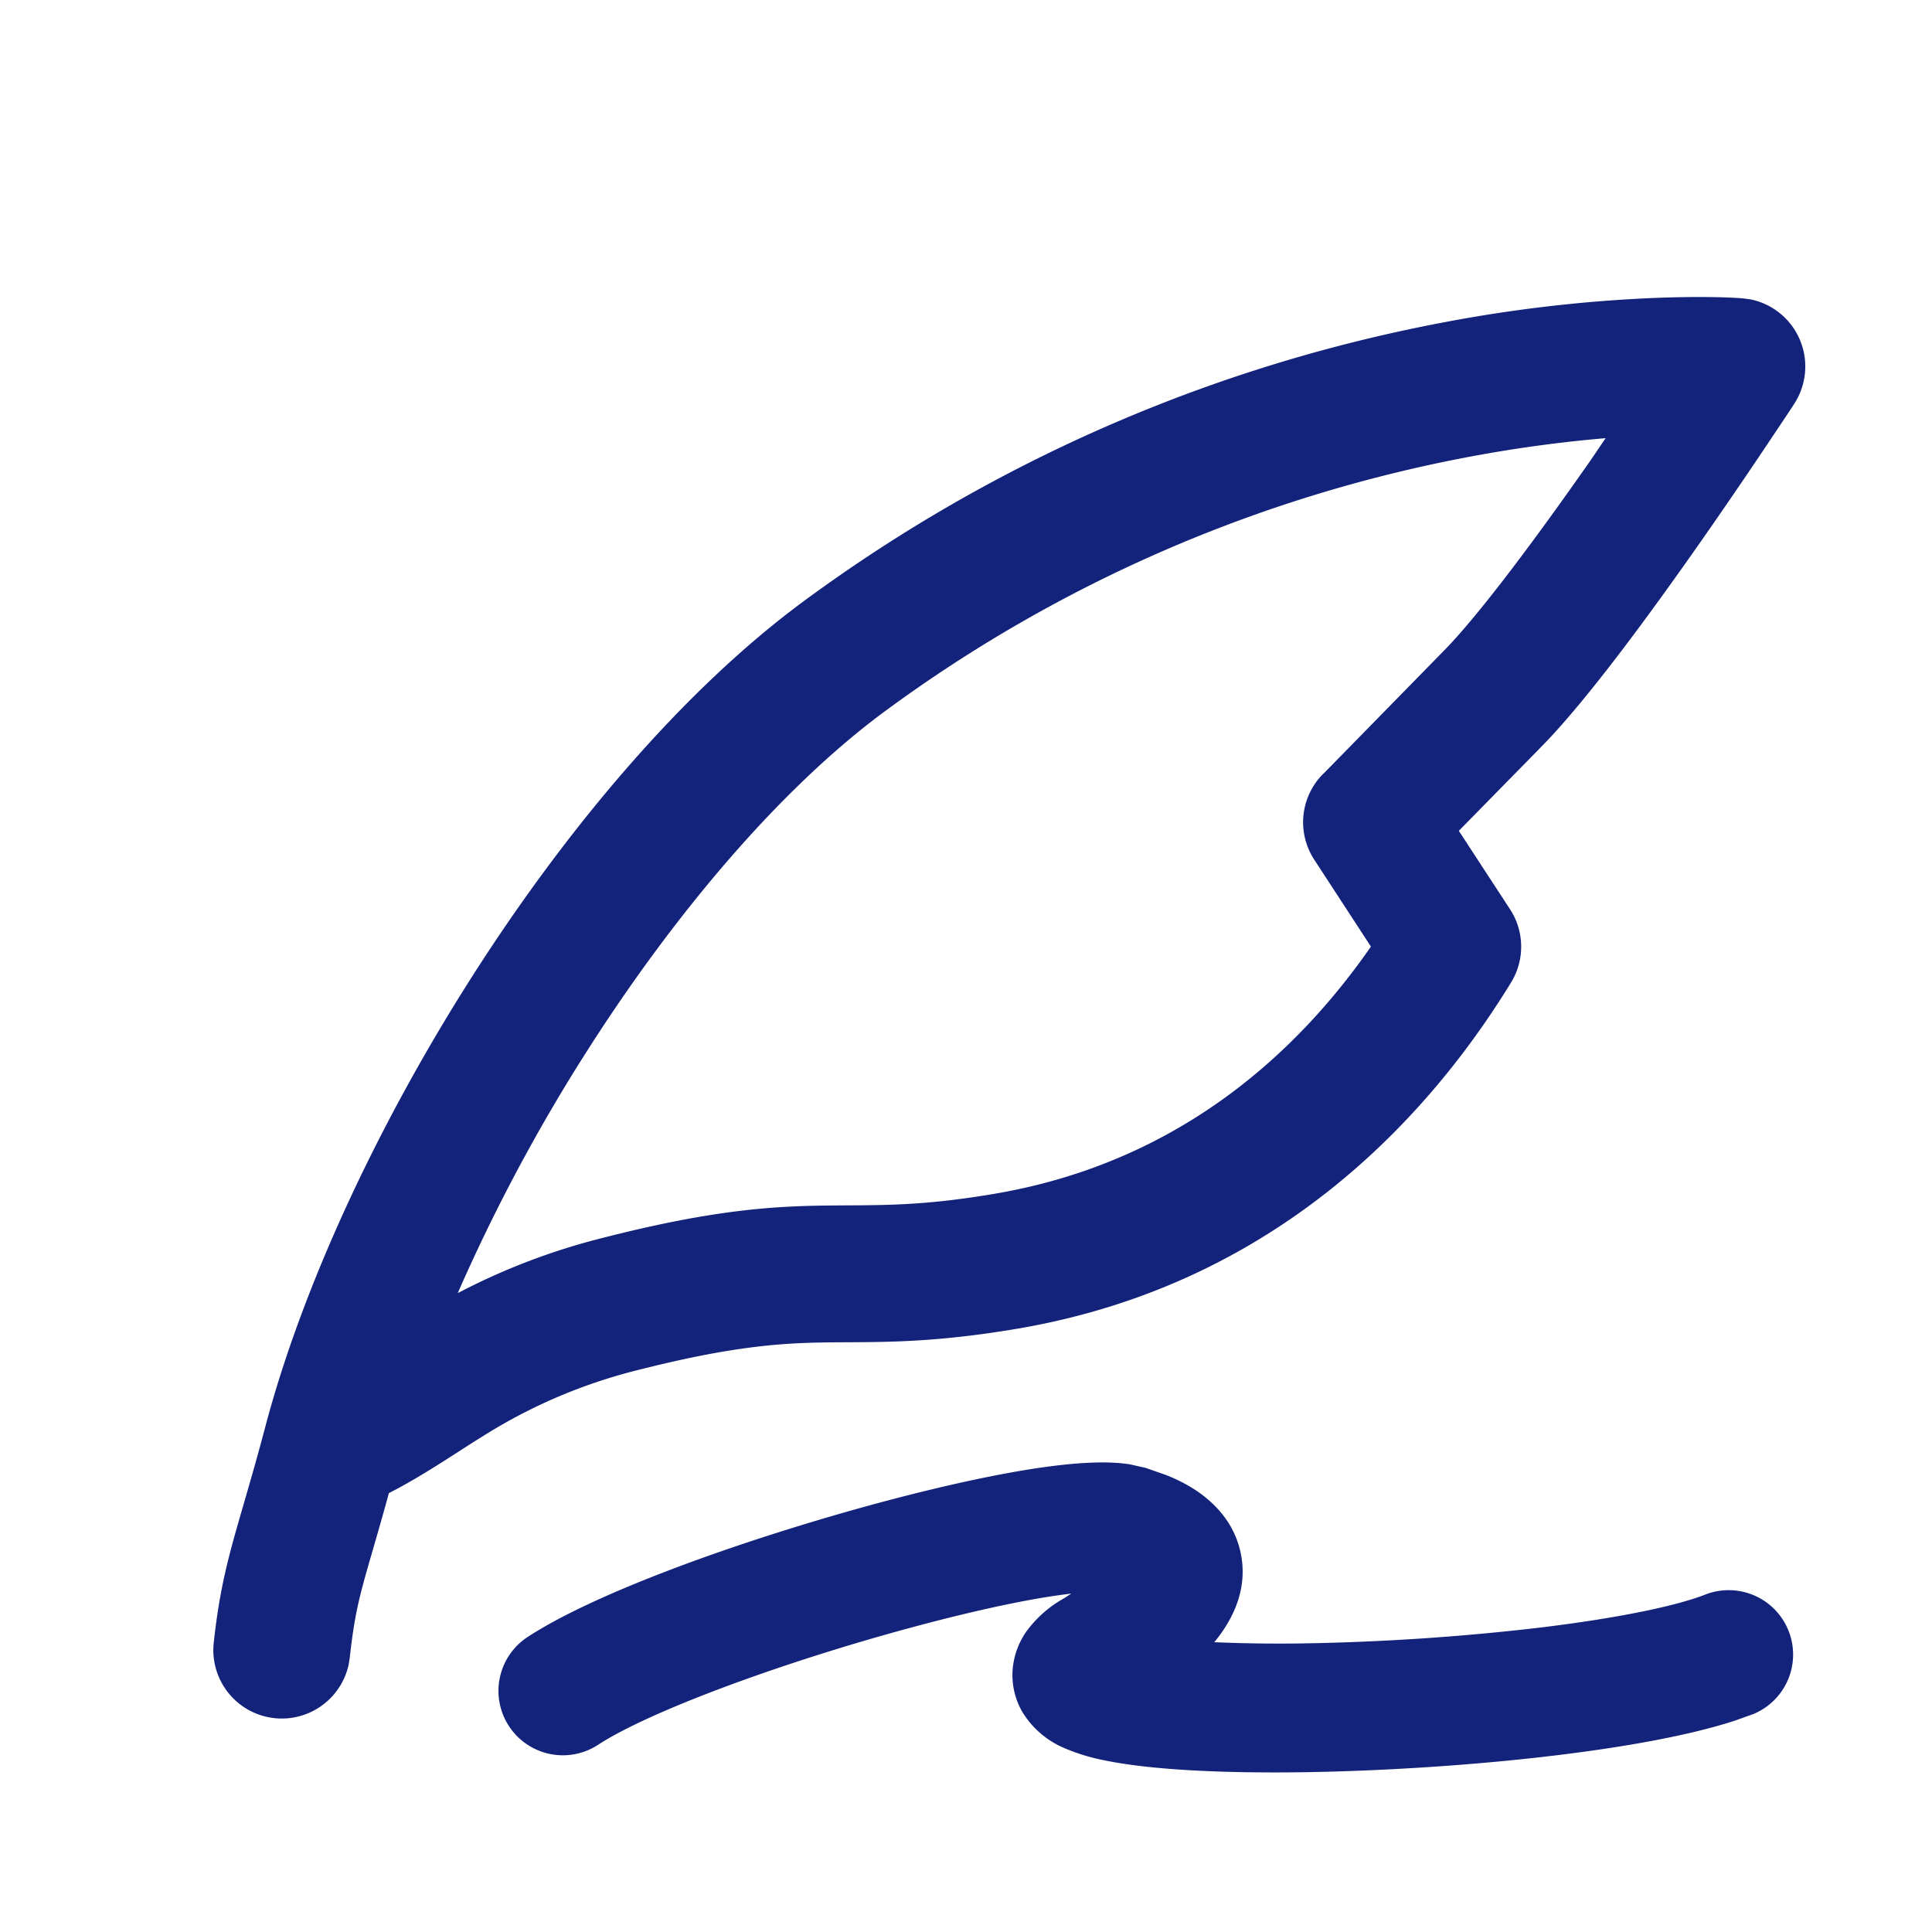 <?xml version="1.0" standalone="no"?><!DOCTYPE svg PUBLIC "-//W3C//DTD SVG 1.1//EN" "http://www.w3.org/Graphics/SVG/1.1/DTD/svg11.dtd"><svg t="1751692723800" class="icon" viewBox="0 0 1024 1024" version="1.1" xmlns="http://www.w3.org/2000/svg" p-id="4651" xmlns:xlink="http://www.w3.org/1999/xlink" width="200" height="200"><path d="M573.995 775.467c7.424-0.469 16.213-0.64 24.747 0.64l8.405 1.877 11.307 3.968c4.267 1.707 8.832 3.883 13.227 6.571 8.149 5.035 21.675 15.488 25.771 33.963 4.352 19.413-4.053 36.096-13.867 47.915 13.867 0.597 29.696 0.896 46.891 0.64a1254.144 1254.144 0 0 0 124.885-8.277c40.789-4.907 72.704-11.349 88.96-17.792a34.133 34.133 0 0 1 25.259 63.403l-10.112 3.627c-25.088 8.149-59.989 14.208-96 18.517-42.24 5.077-89.6 8.107-132.011 8.789-41.557 0.597-81.323-1.024-107.008-6.485a102.272 102.272 0 0 1-20.053-6.187 47.701 47.701 0 0 1-22.571-19.328 39.083 39.083 0 0 1-5.035-23.211 41.131 41.131 0 0 1 7.083-19.2 61.867 61.867 0 0 1 19.755-17.579c1.493-0.853 2.859-1.877 4.224-2.688a348.16 348.16 0 0 0-18.731 2.773c-23.595 4.181-52.949 11.307-83.499 20.053-62.507 17.92-123.349 40.917-148.395 57.173a34.133 34.133 0 1 1-37.163-57.259c34.432-22.357 104.192-47.616 166.741-65.536 32-9.173 63.787-16.896 90.411-21.632 13.227-2.347 25.856-4.053 36.779-4.736zM910.635 157.525c3.84 0.085 6.827 0.213 8.96 0.341l2.56 0.128 0.768 0.085h0.384l4.736 0.64a36.309 36.309 0 0 1 22.912 55.339v0.043l-0.085 0.085c0 0.085-0.128 0.171-0.213 0.299l-0.725 1.152-2.859 4.352-10.496 15.701a3136.427 3136.427 0 0 1-34.688 50.731c-26.581 37.973-60.501 84.437-84.48 108.885l-44.203 45.056 27.136 41.557a36.267 36.267 0 0 1 0.597 38.741c-38.528 62.891-117.76 159.061-261.547 183.552-48.085 8.149-75.52 6.955-101.291 7.296-23.893 0.341-49.92 1.877-100.821 14.848a281.045 281.045 0 0 0-81.749 35.115c-14.251 8.789-31.275 20.693-49.408 29.909-13.269 48.384-17.195 54.699-20.736 87.211l-0.597 3.669a36.267 36.267 0 0 1-71.509-11.52c4.693-43.179 12.715-59.179 27.392-114.731 19.627-74.155 59.563-160 109.44-238.251 49.792-78.08 111.36-151.467 175.659-198.955a831.317 831.317 0 0 1 338.645-147.797 767.957 767.957 0 0 1 113.579-13.141c13.867-0.512 24.917-0.512 32.64-0.341z m-59.563 74.709c-20.693 1.749-45.397 4.779-73.088 10.027a758.784 758.784 0 0 0-309.163 134.869c-54.613 40.363-110.507 105.941-157.525 179.669a938.795 938.795 0 0 0-68.693 128.597 347.179 347.179 0 0 1 76.757-29.269c56.704-14.507 88.448-16.768 117.76-17.152 27.52-0.384 48.768 0.768 90.155-6.272 101.589-17.28 163.499-79.36 199.339-130.987l-30.037-46.08a36.267 36.267 0 0 1 4.48-45.227l0.981-0.939 2.944-2.987 11.904-12.16 48.725-49.749c19.029-19.456 49.664-60.885 76.843-99.755 2.987-4.267 5.76-8.533 8.576-12.587z" p-id="4652" fill="#13227a"></path></svg>